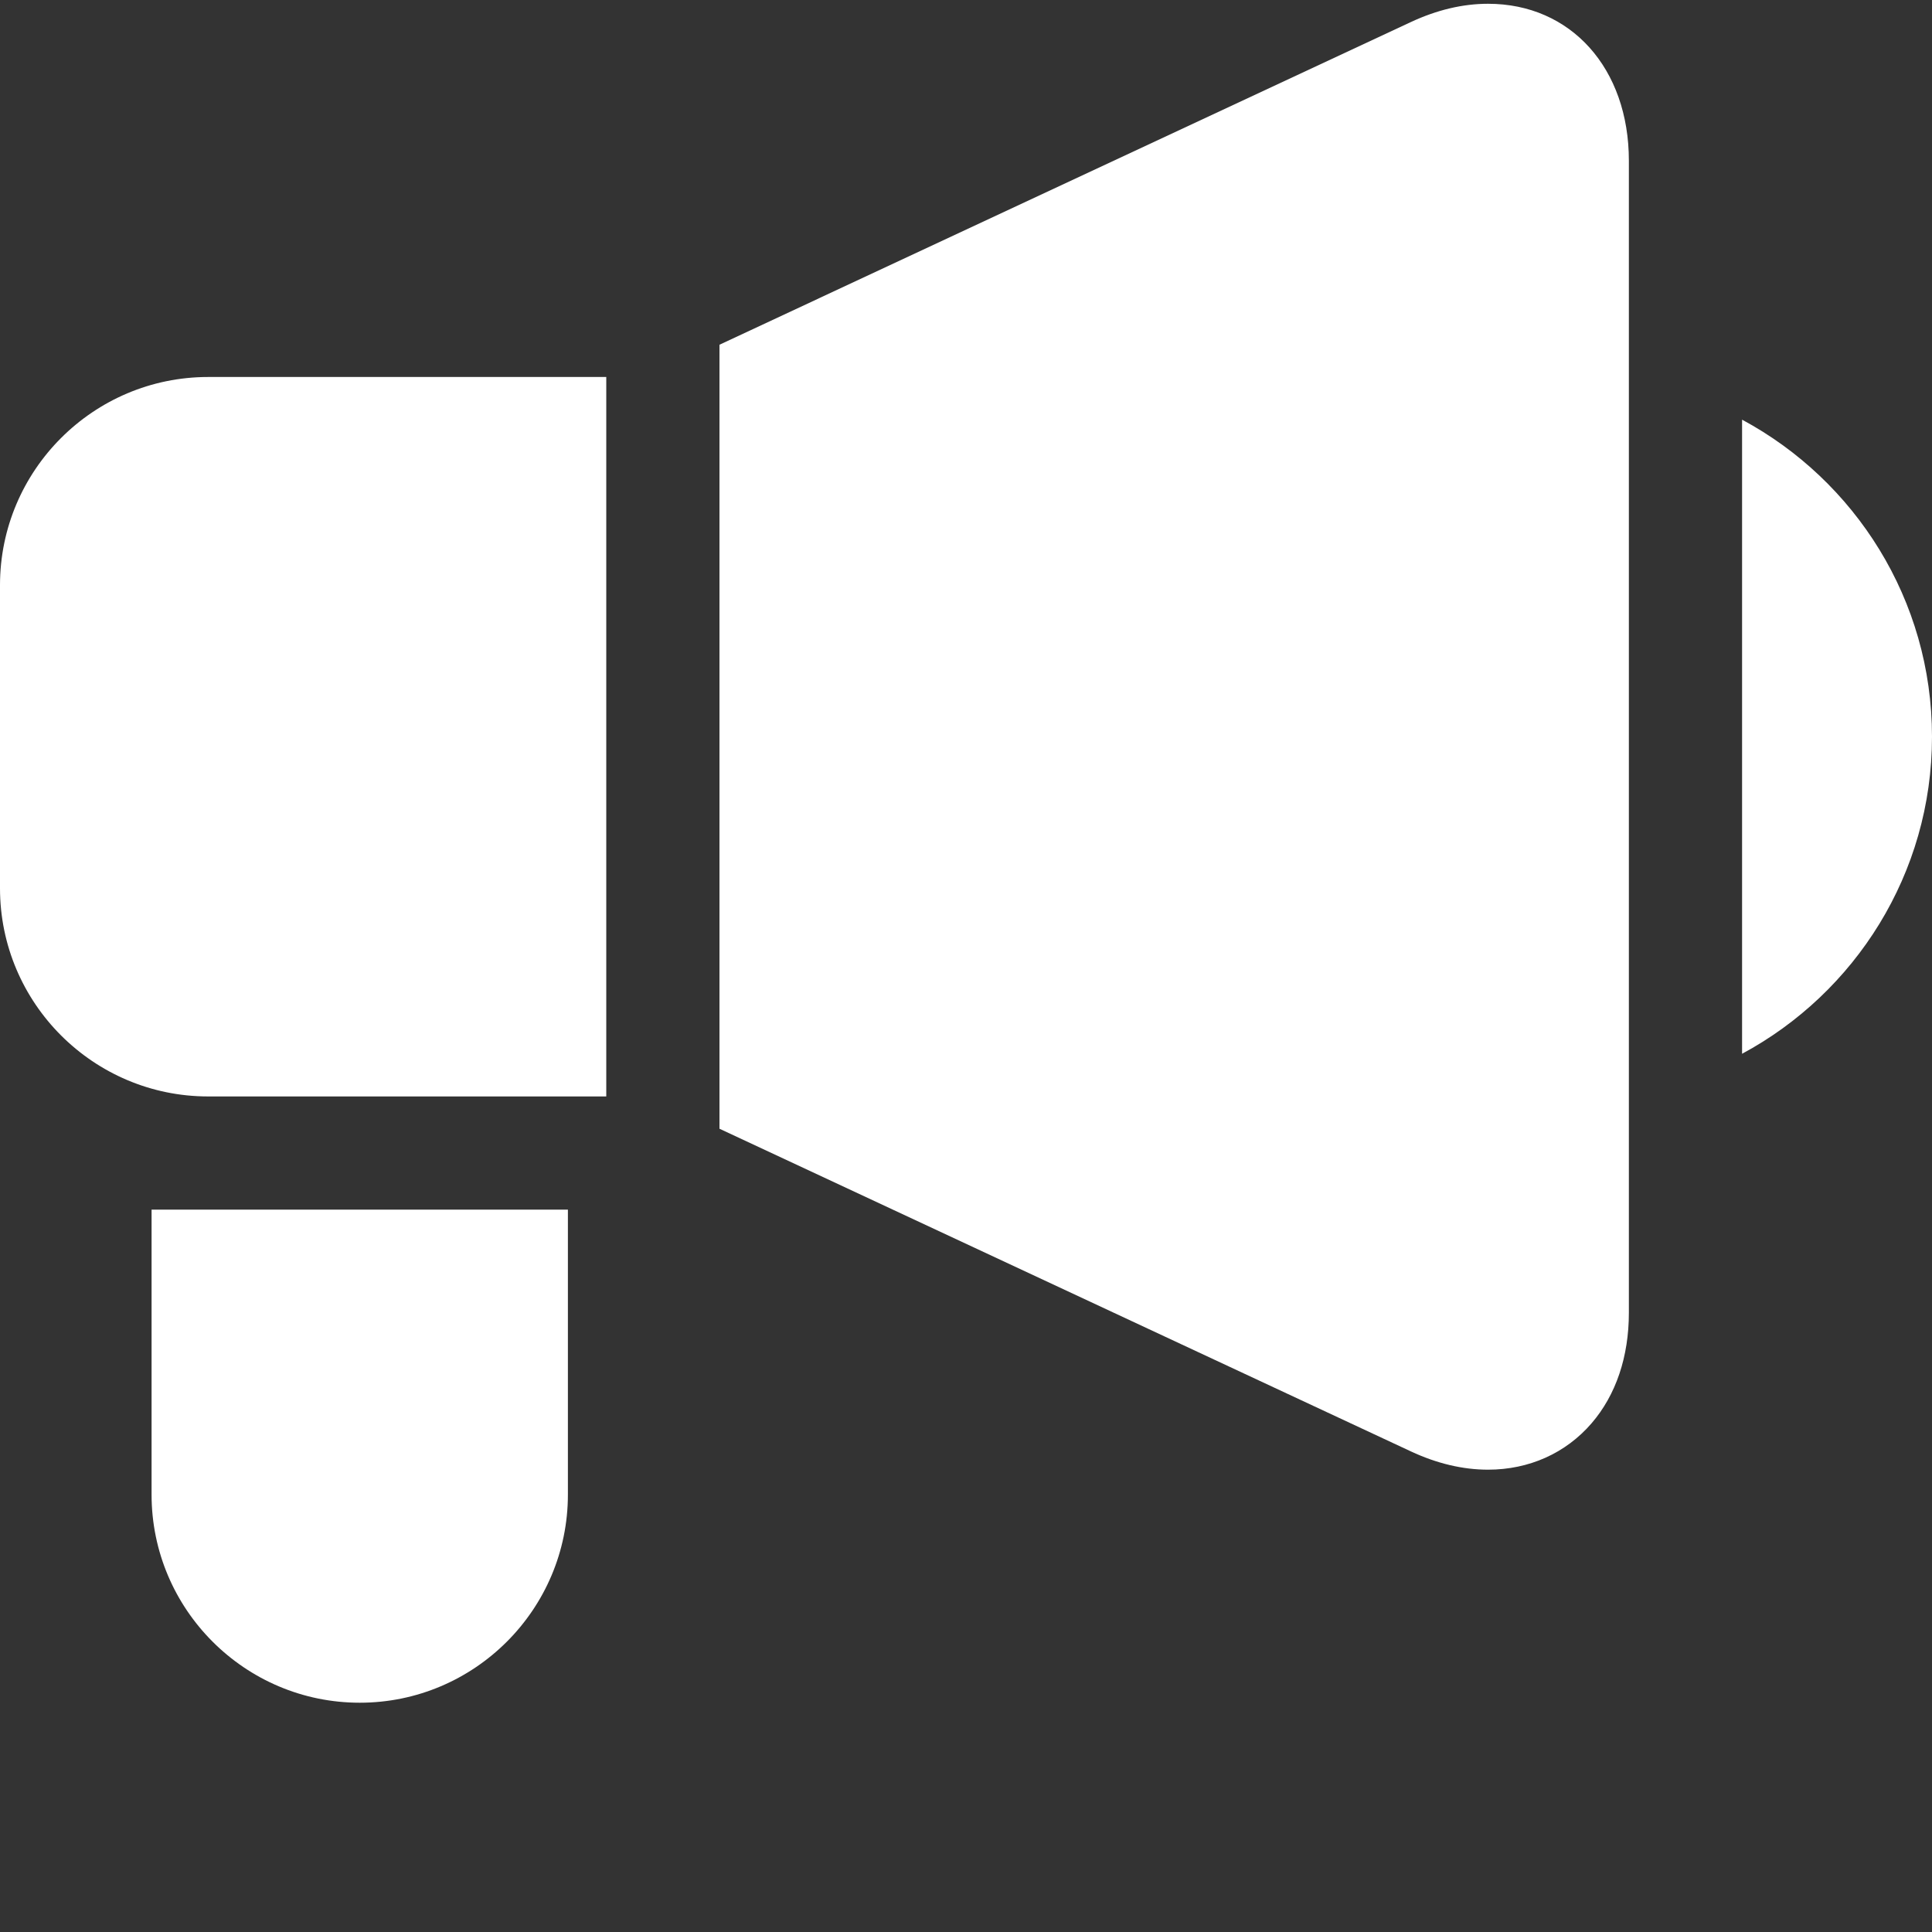 <?xml version="1.0" encoding="UTF-8"?> <svg xmlns="http://www.w3.org/2000/svg" width="512" height="512" viewBox="0 0 512 512" fill="none"><rect x="0" y="0" width="512" height="512" fill="#333333" stroke="none"/><path d="M0 155.074V235.406C0 265.824 24.746 290.57 55.168 290.57H160.668V99.906H55.168C24.746 99.906 0 124.652 0 155.074ZM394.348 1C387.668 1 380.797 2.625 373.926 5.832L190.668 91.355V299.125L373.926 384.648C380.796 387.852 387.668 389.48 394.348 389.48C405.207 389.48 414.945 385.117 421.778 377.191C428.246 369.684 431.668 359.547 431.668 347.875V42.605C431.668 18.11 416.32 1 394.348 1ZM461.668 111.215V279.262C491.602 263.164 512 231.539 512 195.238C512 158.937 491.602 127.312 461.668 111.215ZM40.168 396.07C40.168 426.492 64.914 451.238 95.336 451.238C125.754 451.238 150.5 426.492 150.5 396.07V320.57H40.168V396.07Z" fill="white"></path></svg> 